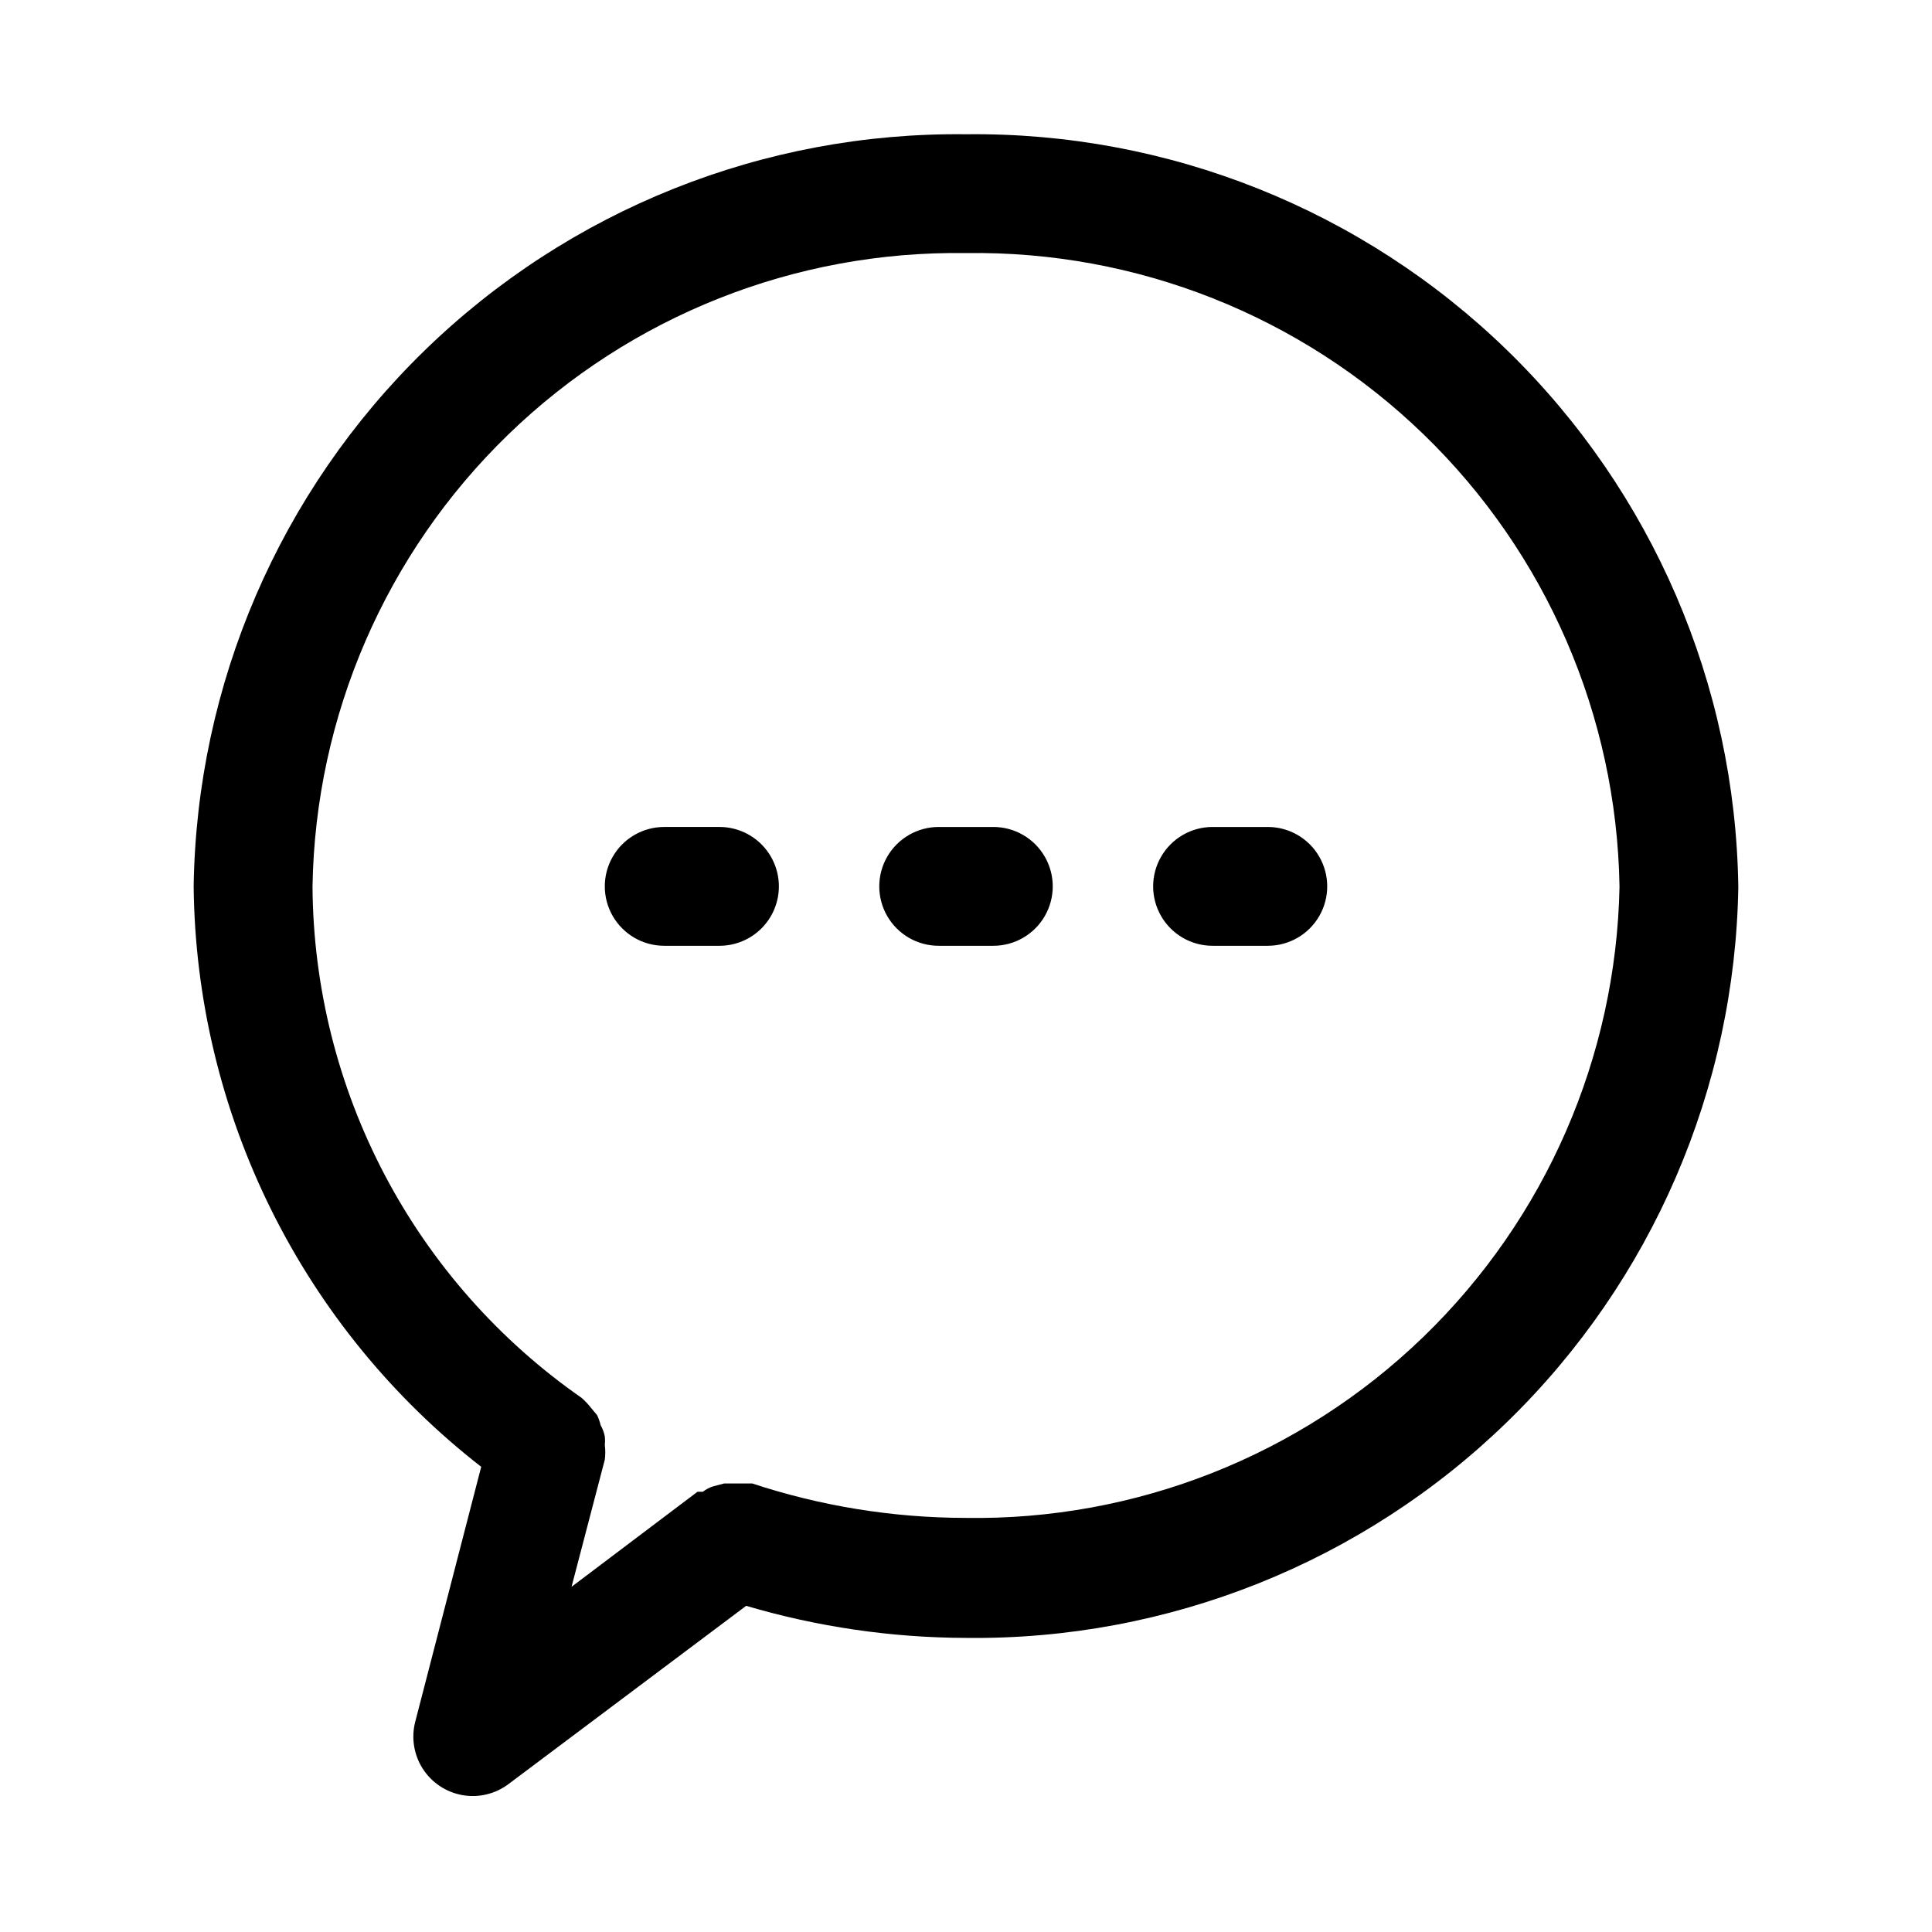 <?xml version="1.0" encoding="UTF-8"?>
<!-- Uploaded to: ICON Repo, www.svgrepo.com, Generator: ICON Repo Mixer Tools -->
<svg fill="#000000" width="800px" height="800px" version="1.1" viewBox="144 144 512 512" xmlns="http://www.w3.org/2000/svg">
 <path d="m350.41 378.9c0 4.176-1.66 8.18-4.613 11.133s-6.957 4.609-11.133 4.609h-14.641c-5.625 0-10.824-3-13.637-7.871-2.812-4.871-2.812-10.871 0-15.742s8.012-7.875 13.637-7.875h14.641c4.176 0 8.18 1.66 11.133 4.613s4.613 6.957 4.613 11.133zm56.836-15.742h-14.484v-0.004c-5.625 0-10.824 3.004-13.637 7.875s-2.812 10.871 0 15.742c2.812 4.871 8.012 7.871 13.637 7.871h14.484c5.625 0 10.82-3 13.633-7.871 2.812-4.871 2.812-10.871 0-15.742s-8.008-7.875-13.633-7.875zm72.738 0h-14.641l-0.004-0.004c-5.625 0-10.82 3.004-13.633 7.875s-2.812 10.871 0 15.742c2.812 4.871 8.008 7.871 13.633 7.871h14.641c5.625 0 10.824-3 13.637-7.871 2.812-4.871 2.812-10.871 0-15.742s-8.012-7.875-13.637-7.875zm124.69 15.742c-0.832 53.52-22.836 104.53-61.195 141.86-38.363 37.328-89.957 57.934-143.48 57.301-19.723-0.051-39.34-2.914-58.254-8.5l-62.977 47.23c-3.5 2.641-7.945 3.703-12.262 2.93-4.316-0.777-8.113-3.316-10.48-7.008-2.363-3.695-3.078-8.207-1.977-12.453l17.477-67.543v0.004c-23.461-18.25-42.5-41.562-55.691-68.195-13.195-26.637-20.207-55.906-20.512-85.625 0.789-53.547 22.777-104.6 61.145-141.96 38.363-37.363 89.98-57.992 143.53-57.359 53.547-0.633 105.16 19.996 143.53 57.359 38.363 37.363 60.352 88.414 61.141 141.96zm-31.488 0c-0.746-45.211-19.402-88.277-51.871-119.74-32.473-31.469-76.102-48.766-121.31-48.09-45.211-0.676-88.844 16.621-121.31 48.09-32.473 31.465-51.129 74.531-51.875 119.74 0.164 26.656 6.727 52.879 19.137 76.469 12.414 23.594 30.309 43.855 52.184 59.086 0.922 0.816 1.766 1.711 2.519 2.676l1.574 1.891c0.41 0.855 0.727 1.754 0.945 2.676 0.531 0.93 0.902 1.941 1.102 2.992 0.082 0.734 0.082 1.473 0 2.203 0.164 1.309 0.164 2.629 0 3.938l-8.816 33.691 33.379-25.191h1.418c0.801-0.621 1.707-1.102 2.676-1.414l2.992-0.789h7.398c18.238 6.016 37.316 9.098 56.52 9.133 45.16 0.715 88.758-16.496 121.25-47.867 32.492-31.367 51.223-74.34 52.094-119.49z"/>
</svg>